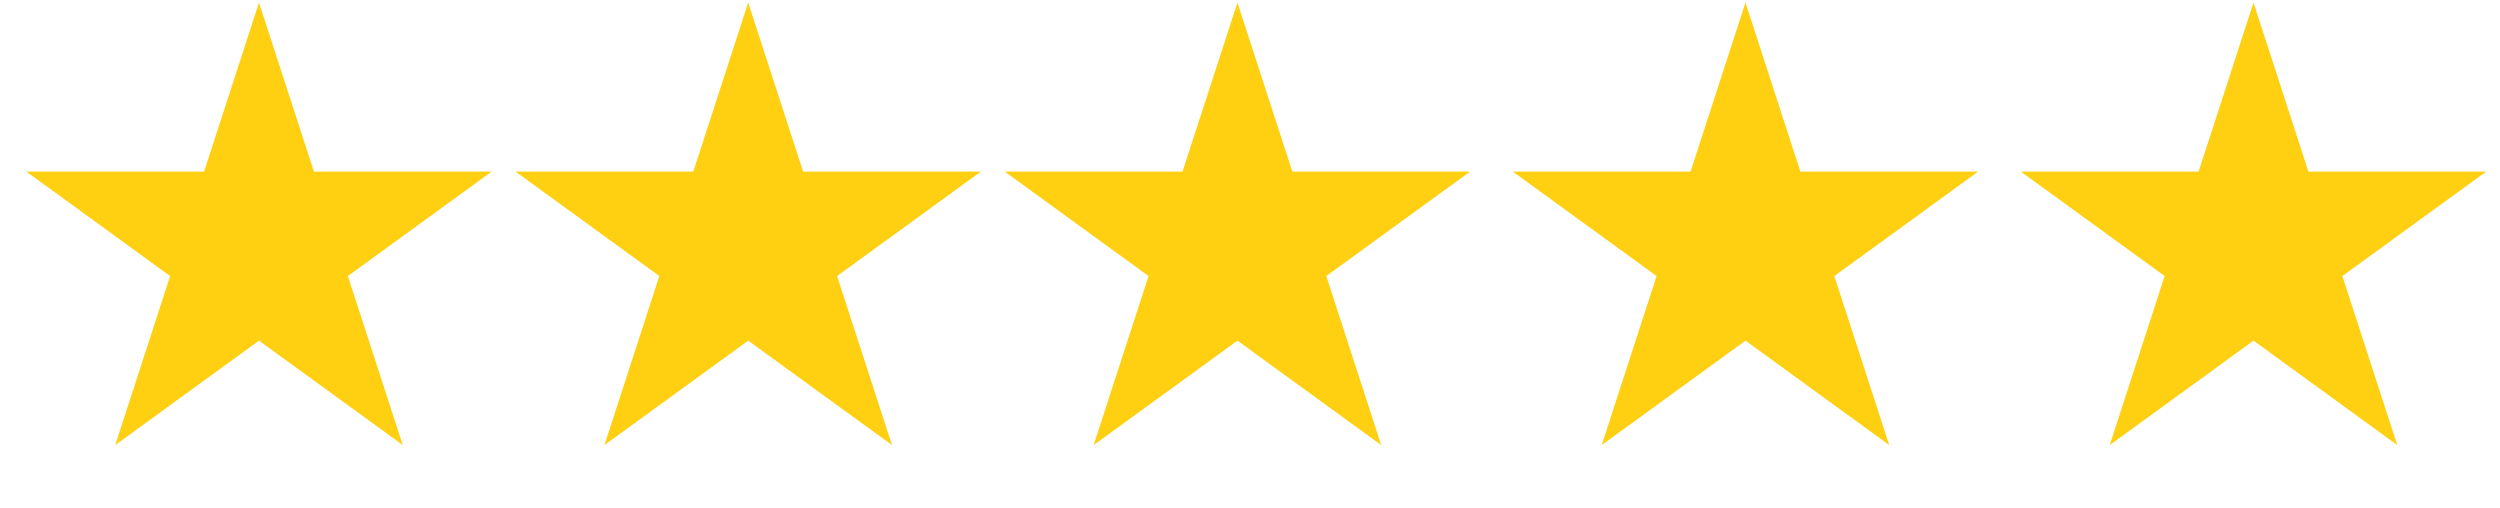<svg width="118" height="24" viewBox="0 0 118 24" fill="none" xmlns="http://www.w3.org/2000/svg">
<path d="M12.225 0.122L14.817 8.1L23.205 8.1L16.419 13.03L19.011 21.008L12.225 16.078L5.438 21.008L8.03 13.03L1.244 8.1L9.632 8.1L12.225 0.122Z" fill="#FED011"/>
<path d="M35.315 0.122L37.908 8.1L46.296 8.1L39.51 13.03L42.102 21.008L35.315 16.078L28.529 21.008L31.121 13.03L24.335 8.1L32.723 8.1L35.315 0.122Z" fill="#FED011"/>
<path d="M58.407 0.122L60.999 8.1L69.387 8.1L62.601 13.03L65.193 21.008L58.407 16.078L51.62 21.008L54.212 13.03L47.426 8.1L55.815 8.1L58.407 0.122Z" fill="#FED011"/>
<path d="M82.386 0.122L84.978 8.1L93.366 8.1L86.58 13.03L89.172 21.008L82.386 16.078L75.6 21.008L78.192 13.03L71.406 8.1L79.794 8.1L82.386 0.122Z" fill="#FED011"/>
<path d="M106.365 0.122L108.957 8.1L117.346 8.1L110.559 13.03L113.151 21.008L106.365 16.078L99.579 21.008L102.171 13.03L95.385 8.1L103.773 8.1L106.365 0.122Z" fill="#FED011"/>
</svg>
